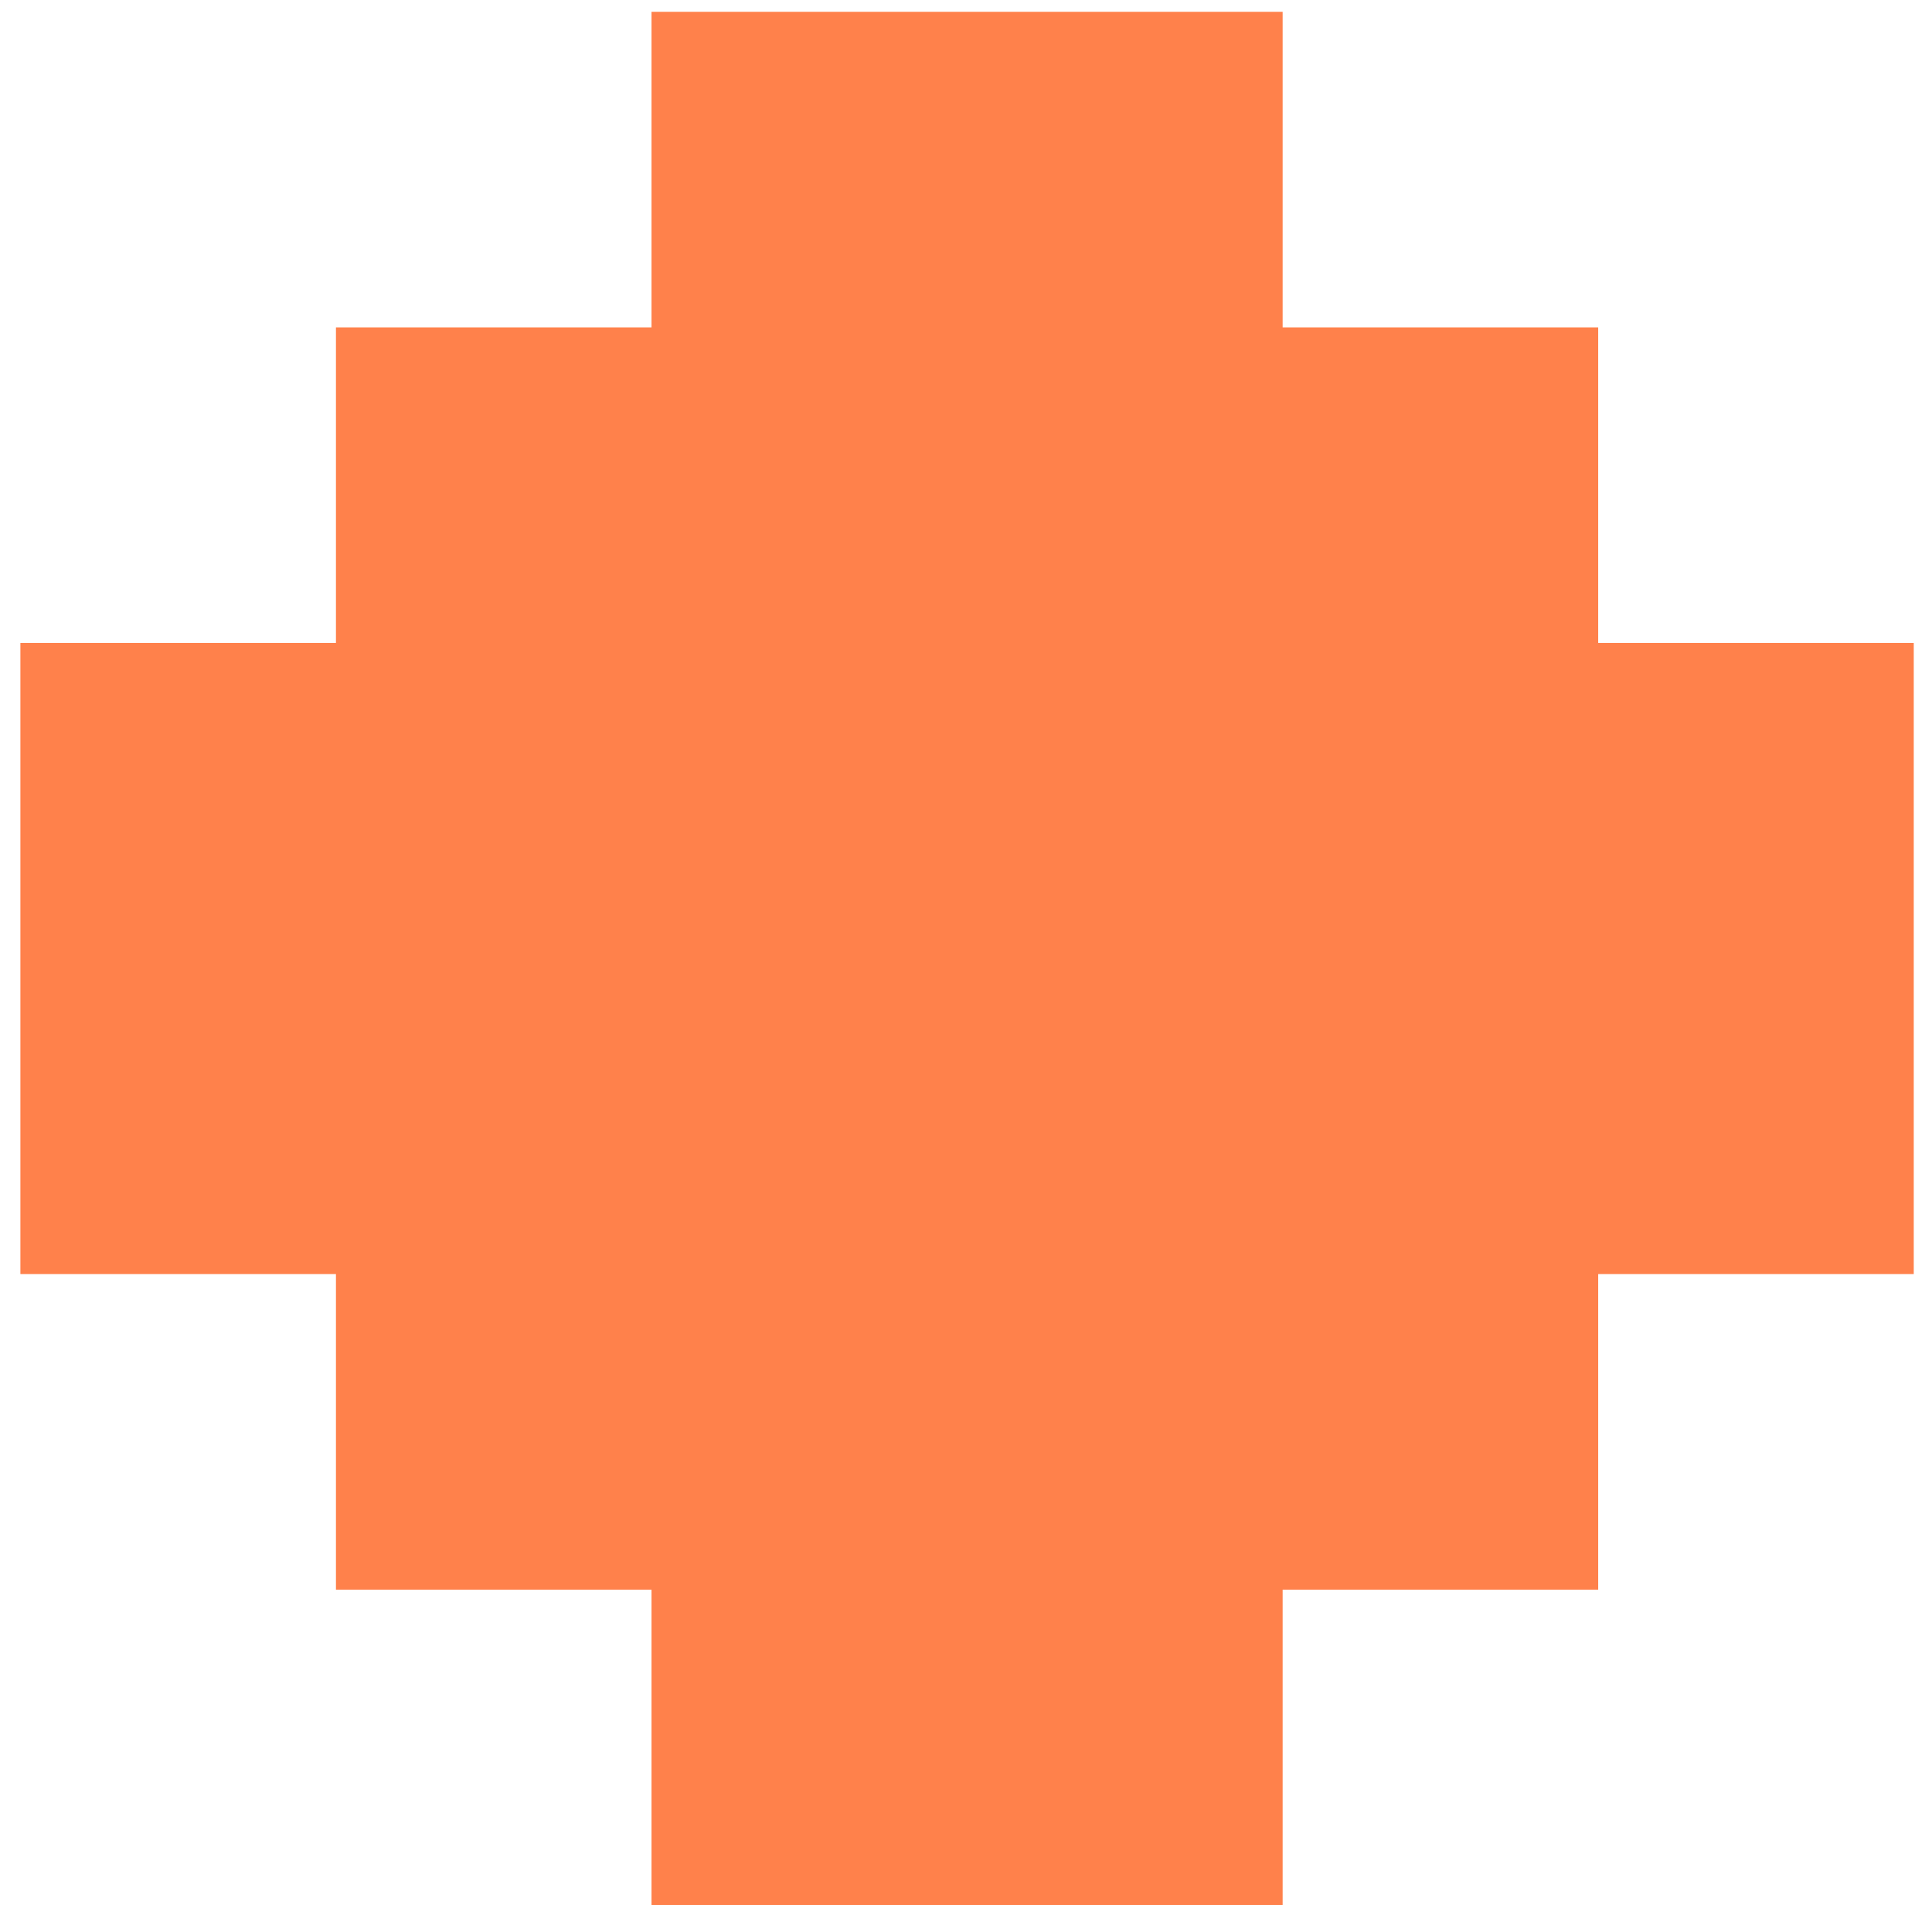 <?xml version="1.0" encoding="UTF-8"?> <svg xmlns="http://www.w3.org/2000/svg" width="72" height="71" viewBox="0 0 72 71" fill="none"> <path d="M47.8 0.44V12.2H59.56V23.96H71.32V47.48H59.56V59.24H47.8V71H24.28V59.24H12.52V47.48H0.76V23.96H12.52V12.2H24.28V0.44H47.8Z" fill="#FF814B"></path> </svg> 